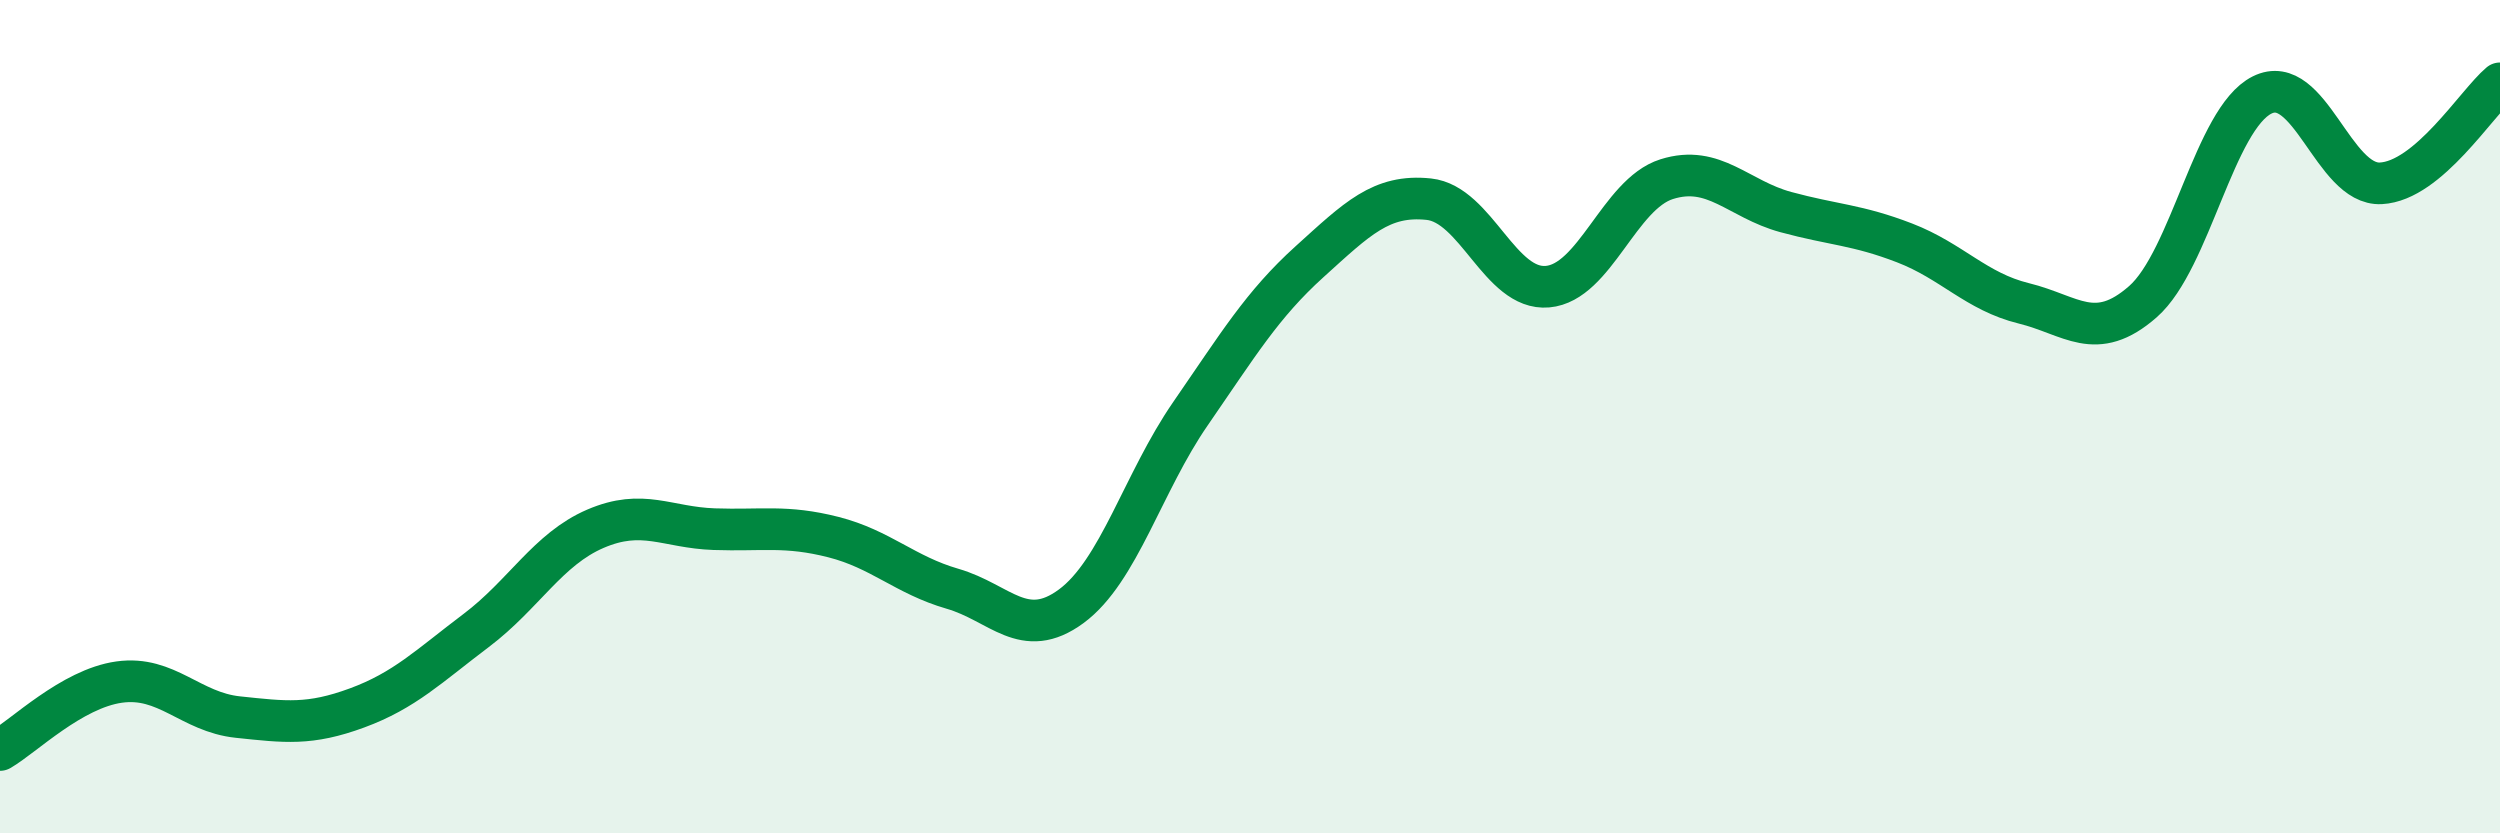 
    <svg width="60" height="20" viewBox="0 0 60 20" xmlns="http://www.w3.org/2000/svg">
      <path
        d="M 0,18 C 0.57,17.67 1.72,16.53 2.86,16.37 C 4,16.21 4.57,17.09 5.71,17.21 C 6.85,17.33 7.43,17.41 8.57,16.99 C 9.71,16.57 10.29,15.99 11.43,15.13 C 12.57,14.27 13.15,13.18 14.29,12.69 C 15.43,12.2 16,12.66 17.14,12.7 C 18.28,12.74 18.86,12.6 20,12.89 C 21.14,13.18 21.72,13.8 22.86,14.13 C 24,14.46 24.57,15.39 25.71,14.55 C 26.85,13.71 27.43,11.58 28.57,9.93 C 29.71,8.28 30.29,7.31 31.43,6.28 C 32.57,5.25 33.15,4.66 34.29,4.78 C 35.43,4.9 36,6.98 37.14,6.88 C 38.28,6.78 38.86,4.66 40,4.3 C 41.14,3.94 41.72,4.78 42.86,5.09 C 44,5.4 44.57,5.39 45.71,5.83 C 46.85,6.27 47.43,7 48.57,7.28 C 49.71,7.56 50.29,8.24 51.43,7.24 C 52.57,6.24 53.15,2.85 54.29,2.28 C 55.43,1.71 56,4.46 57.14,4.4 C 58.28,4.34 59.43,2.48 60,2L60 20L0 20Z"
        fill="#008740"
        opacity="0.1"
        stroke-linecap="round"
        stroke-linejoin="round"
      />
      <path
        d="M 0,18 C 0.57,17.67 1.72,16.53 2.86,16.37 C 4,16.21 4.57,17.09 5.71,17.21 C 6.85,17.33 7.43,17.41 8.57,16.99 C 9.71,16.57 10.29,15.99 11.43,15.13 C 12.57,14.27 13.15,13.18 14.29,12.69 C 15.43,12.2 16,12.66 17.14,12.7 C 18.28,12.74 18.86,12.6 20,12.89 C 21.14,13.18 21.72,13.8 22.86,14.13 C 24,14.46 24.57,15.39 25.71,14.55 C 26.85,13.71 27.43,11.58 28.57,9.93 C 29.71,8.28 30.29,7.31 31.43,6.28 C 32.57,5.25 33.15,4.66 34.29,4.78 C 35.43,4.9 36,6.98 37.14,6.88 C 38.28,6.78 38.86,4.66 40,4.3 C 41.14,3.94 41.72,4.78 42.86,5.09 C 44,5.4 44.57,5.39 45.71,5.83 C 46.85,6.27 47.43,7 48.57,7.28 C 49.71,7.56 50.29,8.24 51.43,7.24 C 52.57,6.24 53.15,2.85 54.29,2.28 C 55.43,1.71 56,4.46 57.14,4.4 C 58.28,4.34 59.43,2.48 60,2"
        stroke="#008740"
        stroke-width="1"
        fill="none"
        stroke-linecap="round"
        stroke-linejoin="round"
      />
    </svg>
  